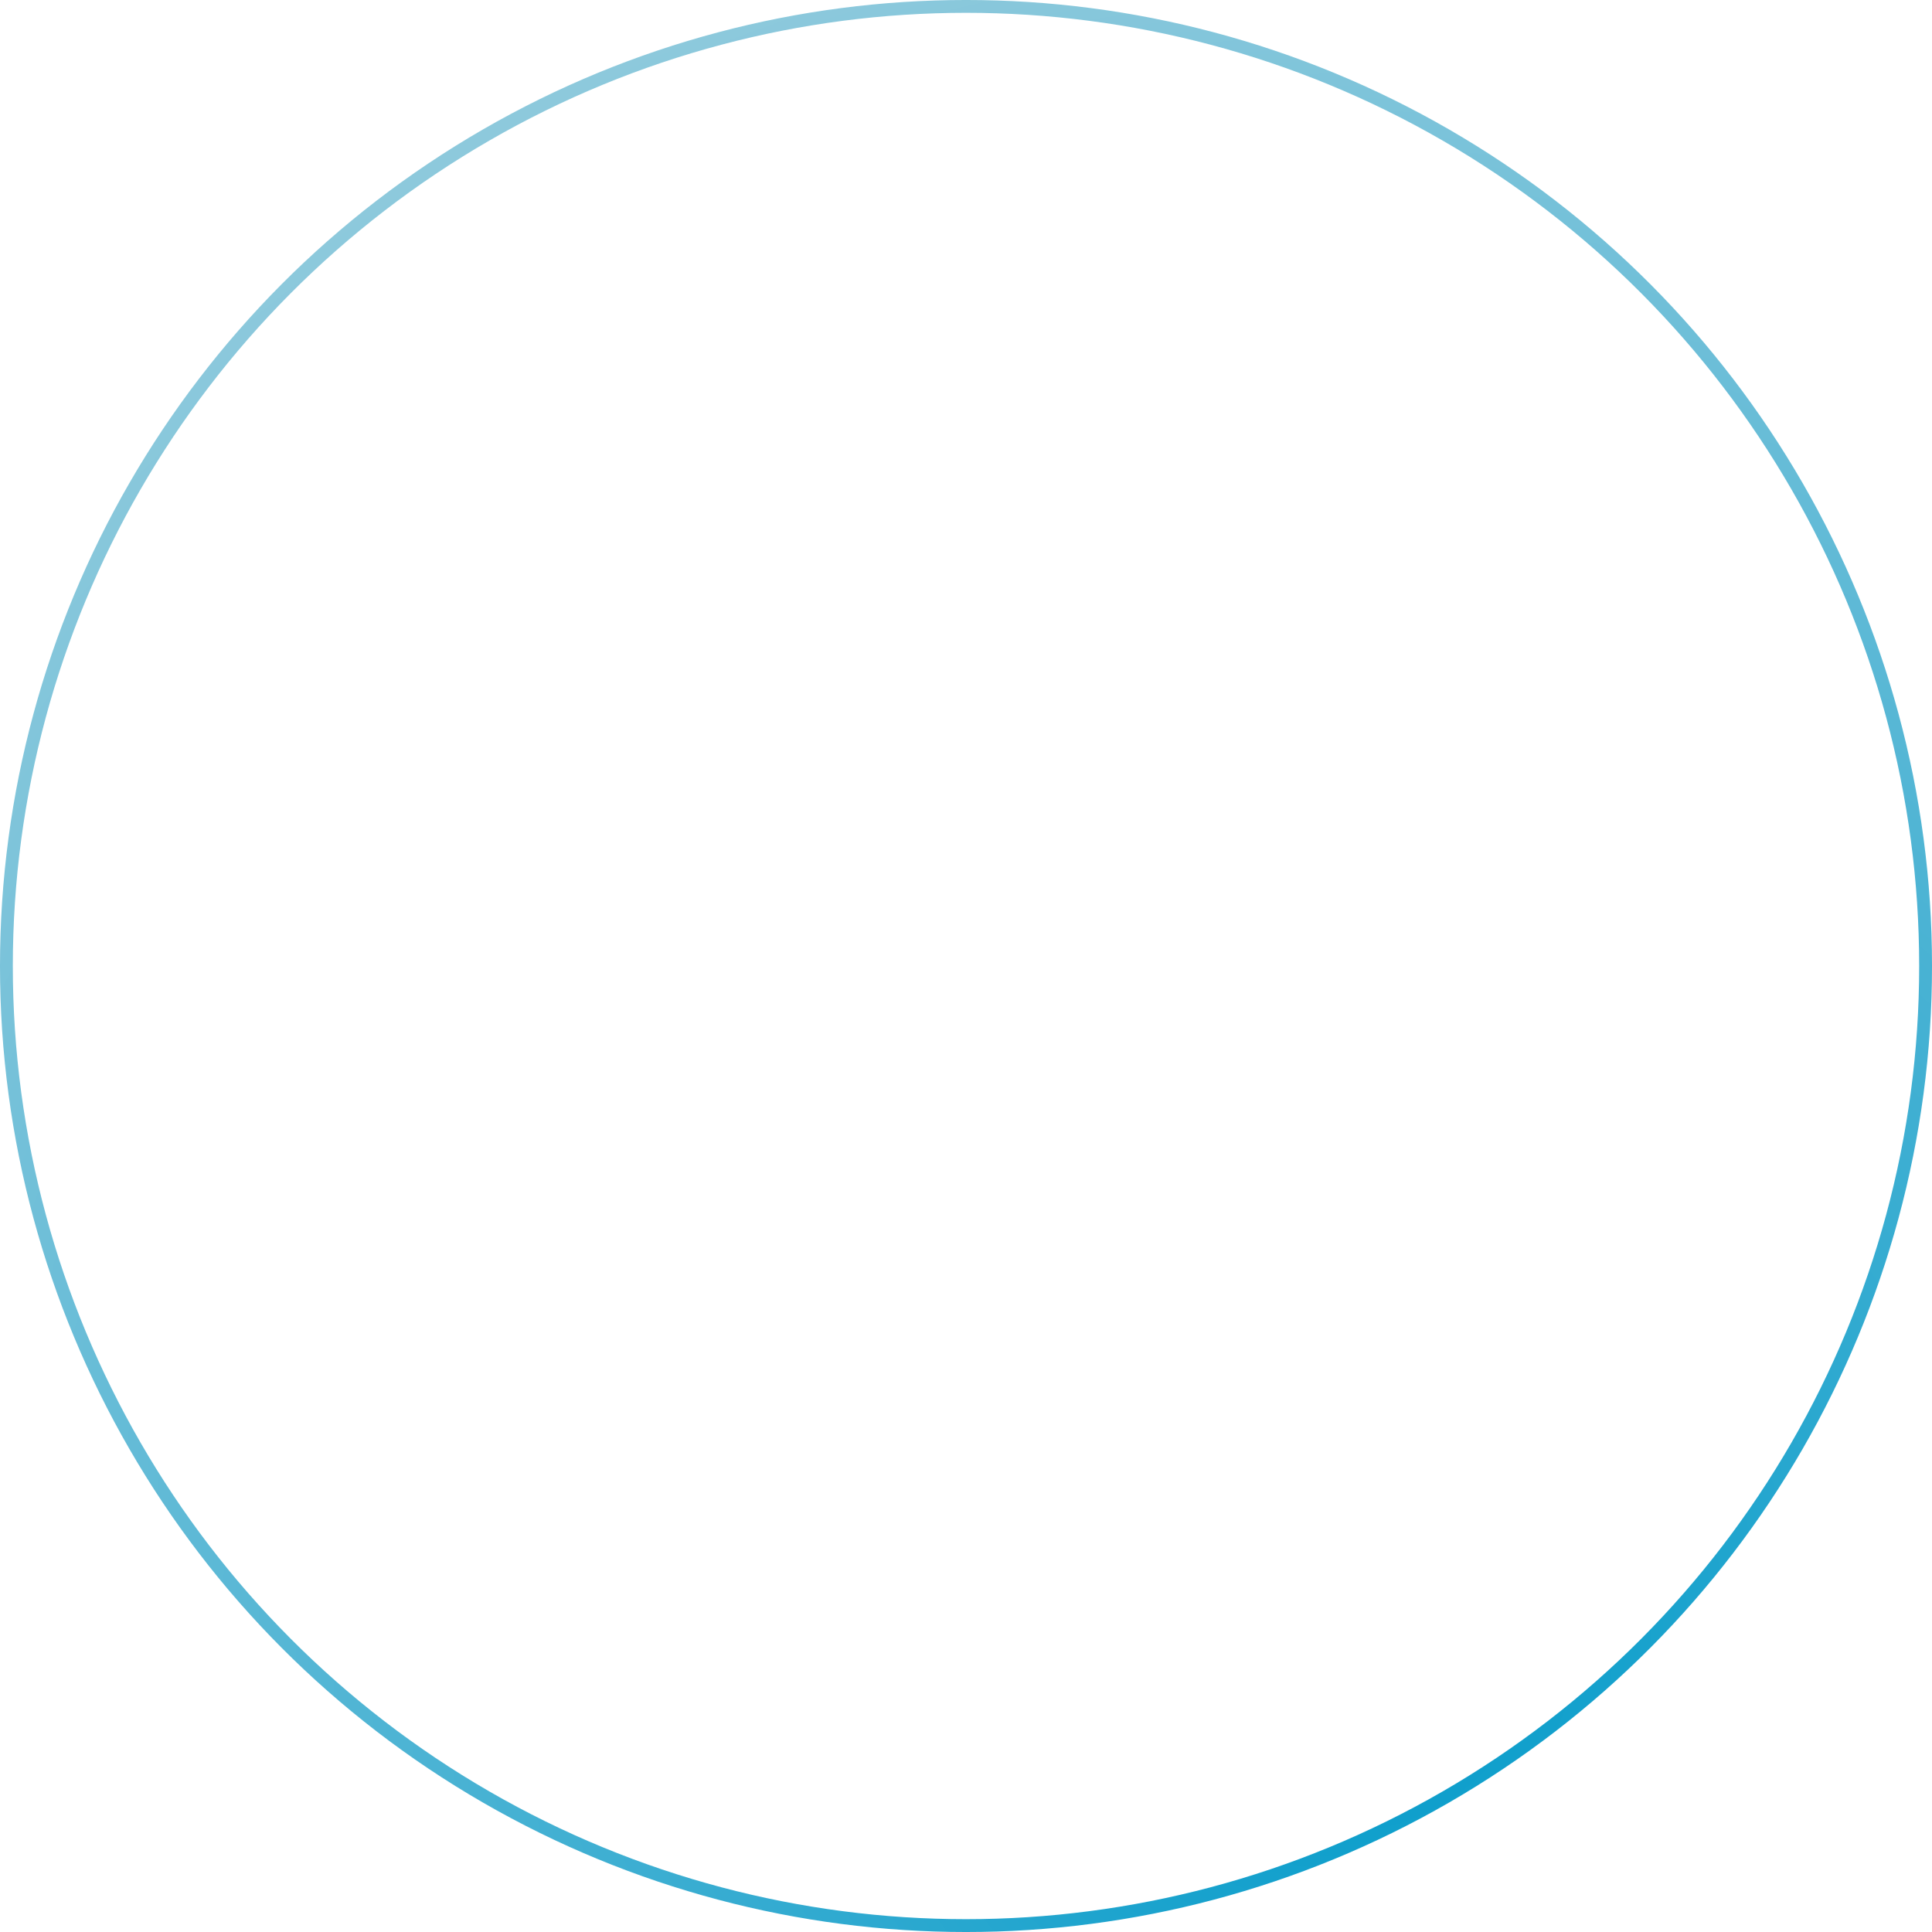 <?xml version="1.0" encoding="UTF-8"?> <svg xmlns="http://www.w3.org/2000/svg" width="145" height="145" viewBox="0 0 145 145" fill="none"> <circle cx="72.5" cy="72.5" r="72.019" stroke="url(#paint0_radial_153_133)" stroke-width="0.963"></circle> <defs> <radialGradient id="paint0_radial_153_133" cx="0" cy="0" r="1" gradientUnits="userSpaceOnUse" gradientTransform="translate(100.032 122.057) rotate(-107.526) scale(127.998)"> <stop stop-color="#009ACA"></stop> <stop offset="1" stop-color="#8DC9DC"></stop> </radialGradient> </defs> </svg> 